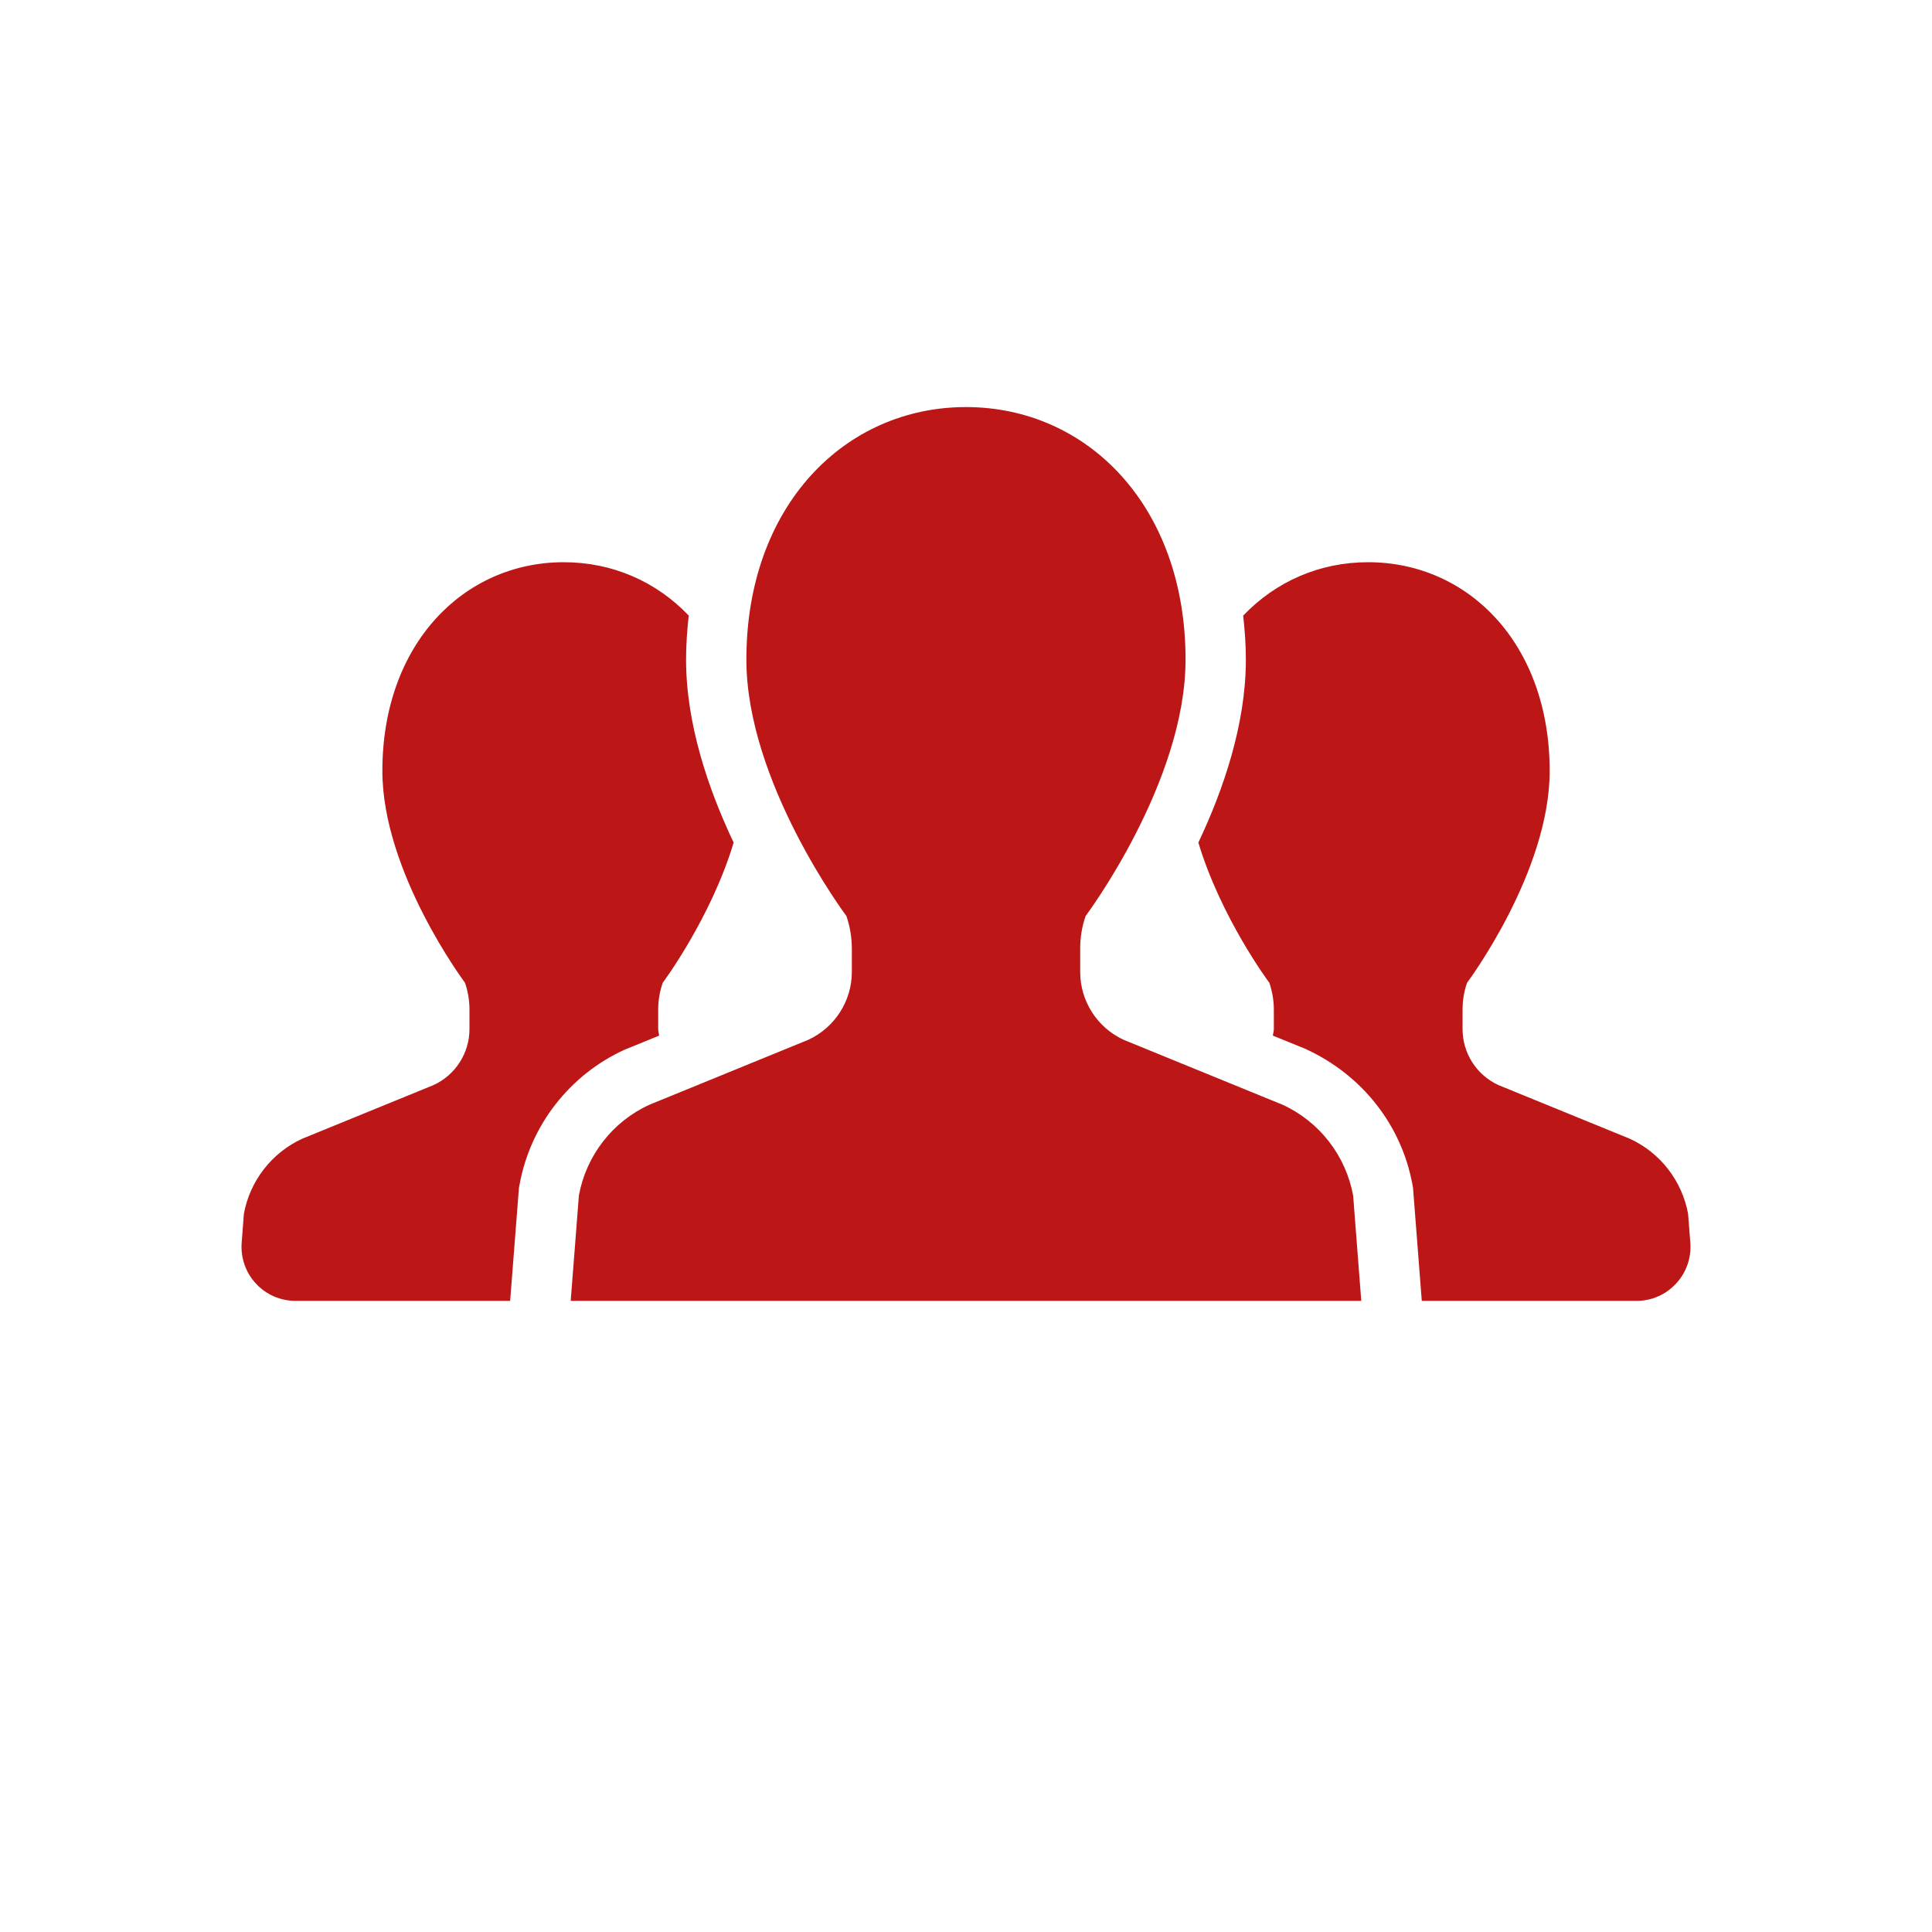 <svg width="56" height="56" viewBox="0 0 56 56" fill="none" xmlns="http://www.w3.org/2000/svg">
<path d="M16.342 16.296C17.748 16.296 19.021 16.855 19.963 17.842C19.918 18.258 19.886 18.681 19.886 19.118C19.886 21 20.542 22.898 21.265 24.423C20.607 26.61 19.22 28.473 19.209 28.487C19.122 28.737 19.078 29 19.078 29.267V29.827C19.078 29.892 19.099 29.952 19.105 30.018L18.093 30.431C16.506 31.161 15.37 32.622 15.059 34.341L15.042 34.43L14.787 37.707H8.566C8.13 37.707 7.713 37.526 7.417 37.204C7.12 36.885 6.972 36.455 7.005 36.02L7.069 35.183C7.245 34.227 7.875 33.414 8.759 33.007L12.565 31.452C13.2 31.161 13.608 30.526 13.608 29.827V29.267C13.608 29 13.564 28.737 13.479 28.487C13.464 28.466 11.083 25.281 11.083 22.346C11.083 18.665 13.439 16.296 16.342 16.296ZM27.999 11.799C31.515 11.799 34.364 14.663 34.364 19.118C34.364 22.675 31.482 26.531 31.468 26.55C31.361 26.854 31.31 27.173 31.31 27.493V28.173C31.31 29.016 31.801 29.785 32.569 30.139L37.177 32.022C38.247 32.513 39.009 33.497 39.222 34.655L39.457 37.707H16.542L16.779 34.655C16.989 33.497 17.752 32.512 18.822 32.022L23.429 30.139C24.196 29.785 24.691 29.016 24.691 28.173V27.493C24.691 27.173 24.637 26.854 24.533 26.55C24.515 26.526 21.634 22.673 21.634 19.118C21.634 14.663 24.485 11.799 27.999 11.799ZM39.655 16.296C42.563 16.296 44.918 18.665 44.918 22.346C44.918 25.282 42.537 28.467 42.523 28.487C42.435 28.737 42.393 29 42.393 29.267V29.827C42.393 30.526 42.798 31.161 43.434 31.452L47.241 33.007C48.126 33.414 48.755 34.227 48.93 35.183L48.995 36.02C49.029 36.455 48.879 36.885 48.582 37.204C48.287 37.526 47.871 37.707 47.434 37.707H41.211L40.957 34.428L40.941 34.338C40.626 32.62 39.491 31.159 37.838 30.402L36.895 30.018C36.901 29.952 36.923 29.892 36.923 29.827V29.267C36.923 29 36.877 28.737 36.793 28.487C36.79 28.484 35.394 26.615 34.735 24.422C35.457 22.897 36.112 20.998 36.112 19.118C36.112 18.681 36.08 18.259 36.034 17.844C36.979 16.854 38.252 16.296 39.655 16.296Z" fill="#BC1716"/>
</svg>
